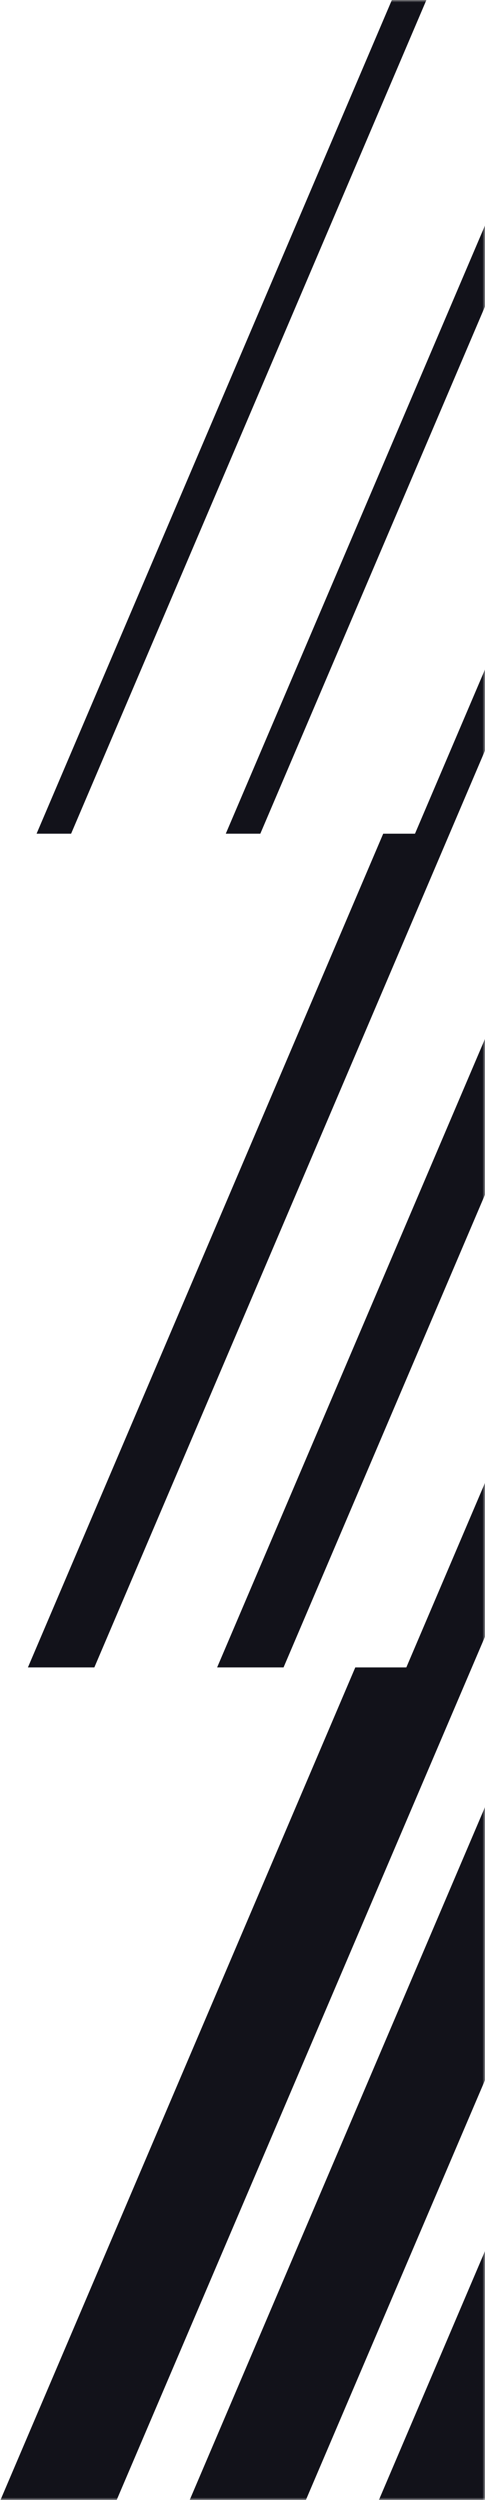<?xml version="1.0" encoding="UTF-8"?>
<svg width="99px" height="510px" viewBox="0 0 99 510" version="1.1" xmlns="http://www.w3.org/2000/svg" xmlns:xlink="http://www.w3.org/1999/xlink">
    <!-- Generator: Sketch 61.2 (89653) - https://sketch.com -->
    <title>Group 22</title>
    <desc>Created with Sketch.</desc>
    <defs>
        <rect id="path-1" x="0" y="0" width="100" height="510"></rect>
    </defs>
    <g id="Page-1" stroke="none" stroke-width="1" fill="none" fill-rule="evenodd">
        <g id="Group-22" transform="translate(49, 255) scale(-1, -1) translate(-49, -255) translate(-1, 0)">
            <mask id="mask-2" fill="white">
                <use xlink:href="#path-1"></use>
            </mask>
            <g id="Rectangle"></g>
            <g id="Group-13" mask="url(#mask-2)" fill="#12121A">
                <g transform="translate(-40, 254.5) scale(-1, -1) translate(40, -254.5) translate(-179, -1)">
                    <polygon id="Fill-1" points="79.988 -0 7.464 170.078 14.515 170.078 87.039 -0"></polygon>
                    <polygon id="Fill-2" points="118.609 -0 46.085 170.078 53.137 170.078 125.66 -0"></polygon>
                    <polygon id="Fill-3" points="273.095 -0 200.572 170.078 194.086 170.078 121.562 340.158 111.145 340.158 38.621 510.236 62.34 510.236 277.607 5.956 277.607 -0"></polygon>
                    <polygon id="Fill-4" points="157.231 -0 84.708 170.078 78.221 170.078 5.697 340.158 19.258 340.158 164.282 -0"></polygon>
                    <polygon id="Fill-5" points="195.853 -0 123.329 170.078 116.843 170.078 44.319 340.158 57.88 340.158 202.904 -0"></polygon>
                    <polygon id="Fill-6" points="234.474 -0 161.95 170.078 155.463 170.078 82.94 340.158 72.523 340.158 0 510.236 23.719 510.236 241.525 -0"></polygon>
                    <polygon id="Fill-7" points="239.194 170.078 232.707 170.078 160.183 340.157 149.766 340.157 77.243 510.236 100.962 510.236 277.607 96.531 277.607 79.995"></polygon>
                </g>
            </g>
        </g>
    </g>
</svg>